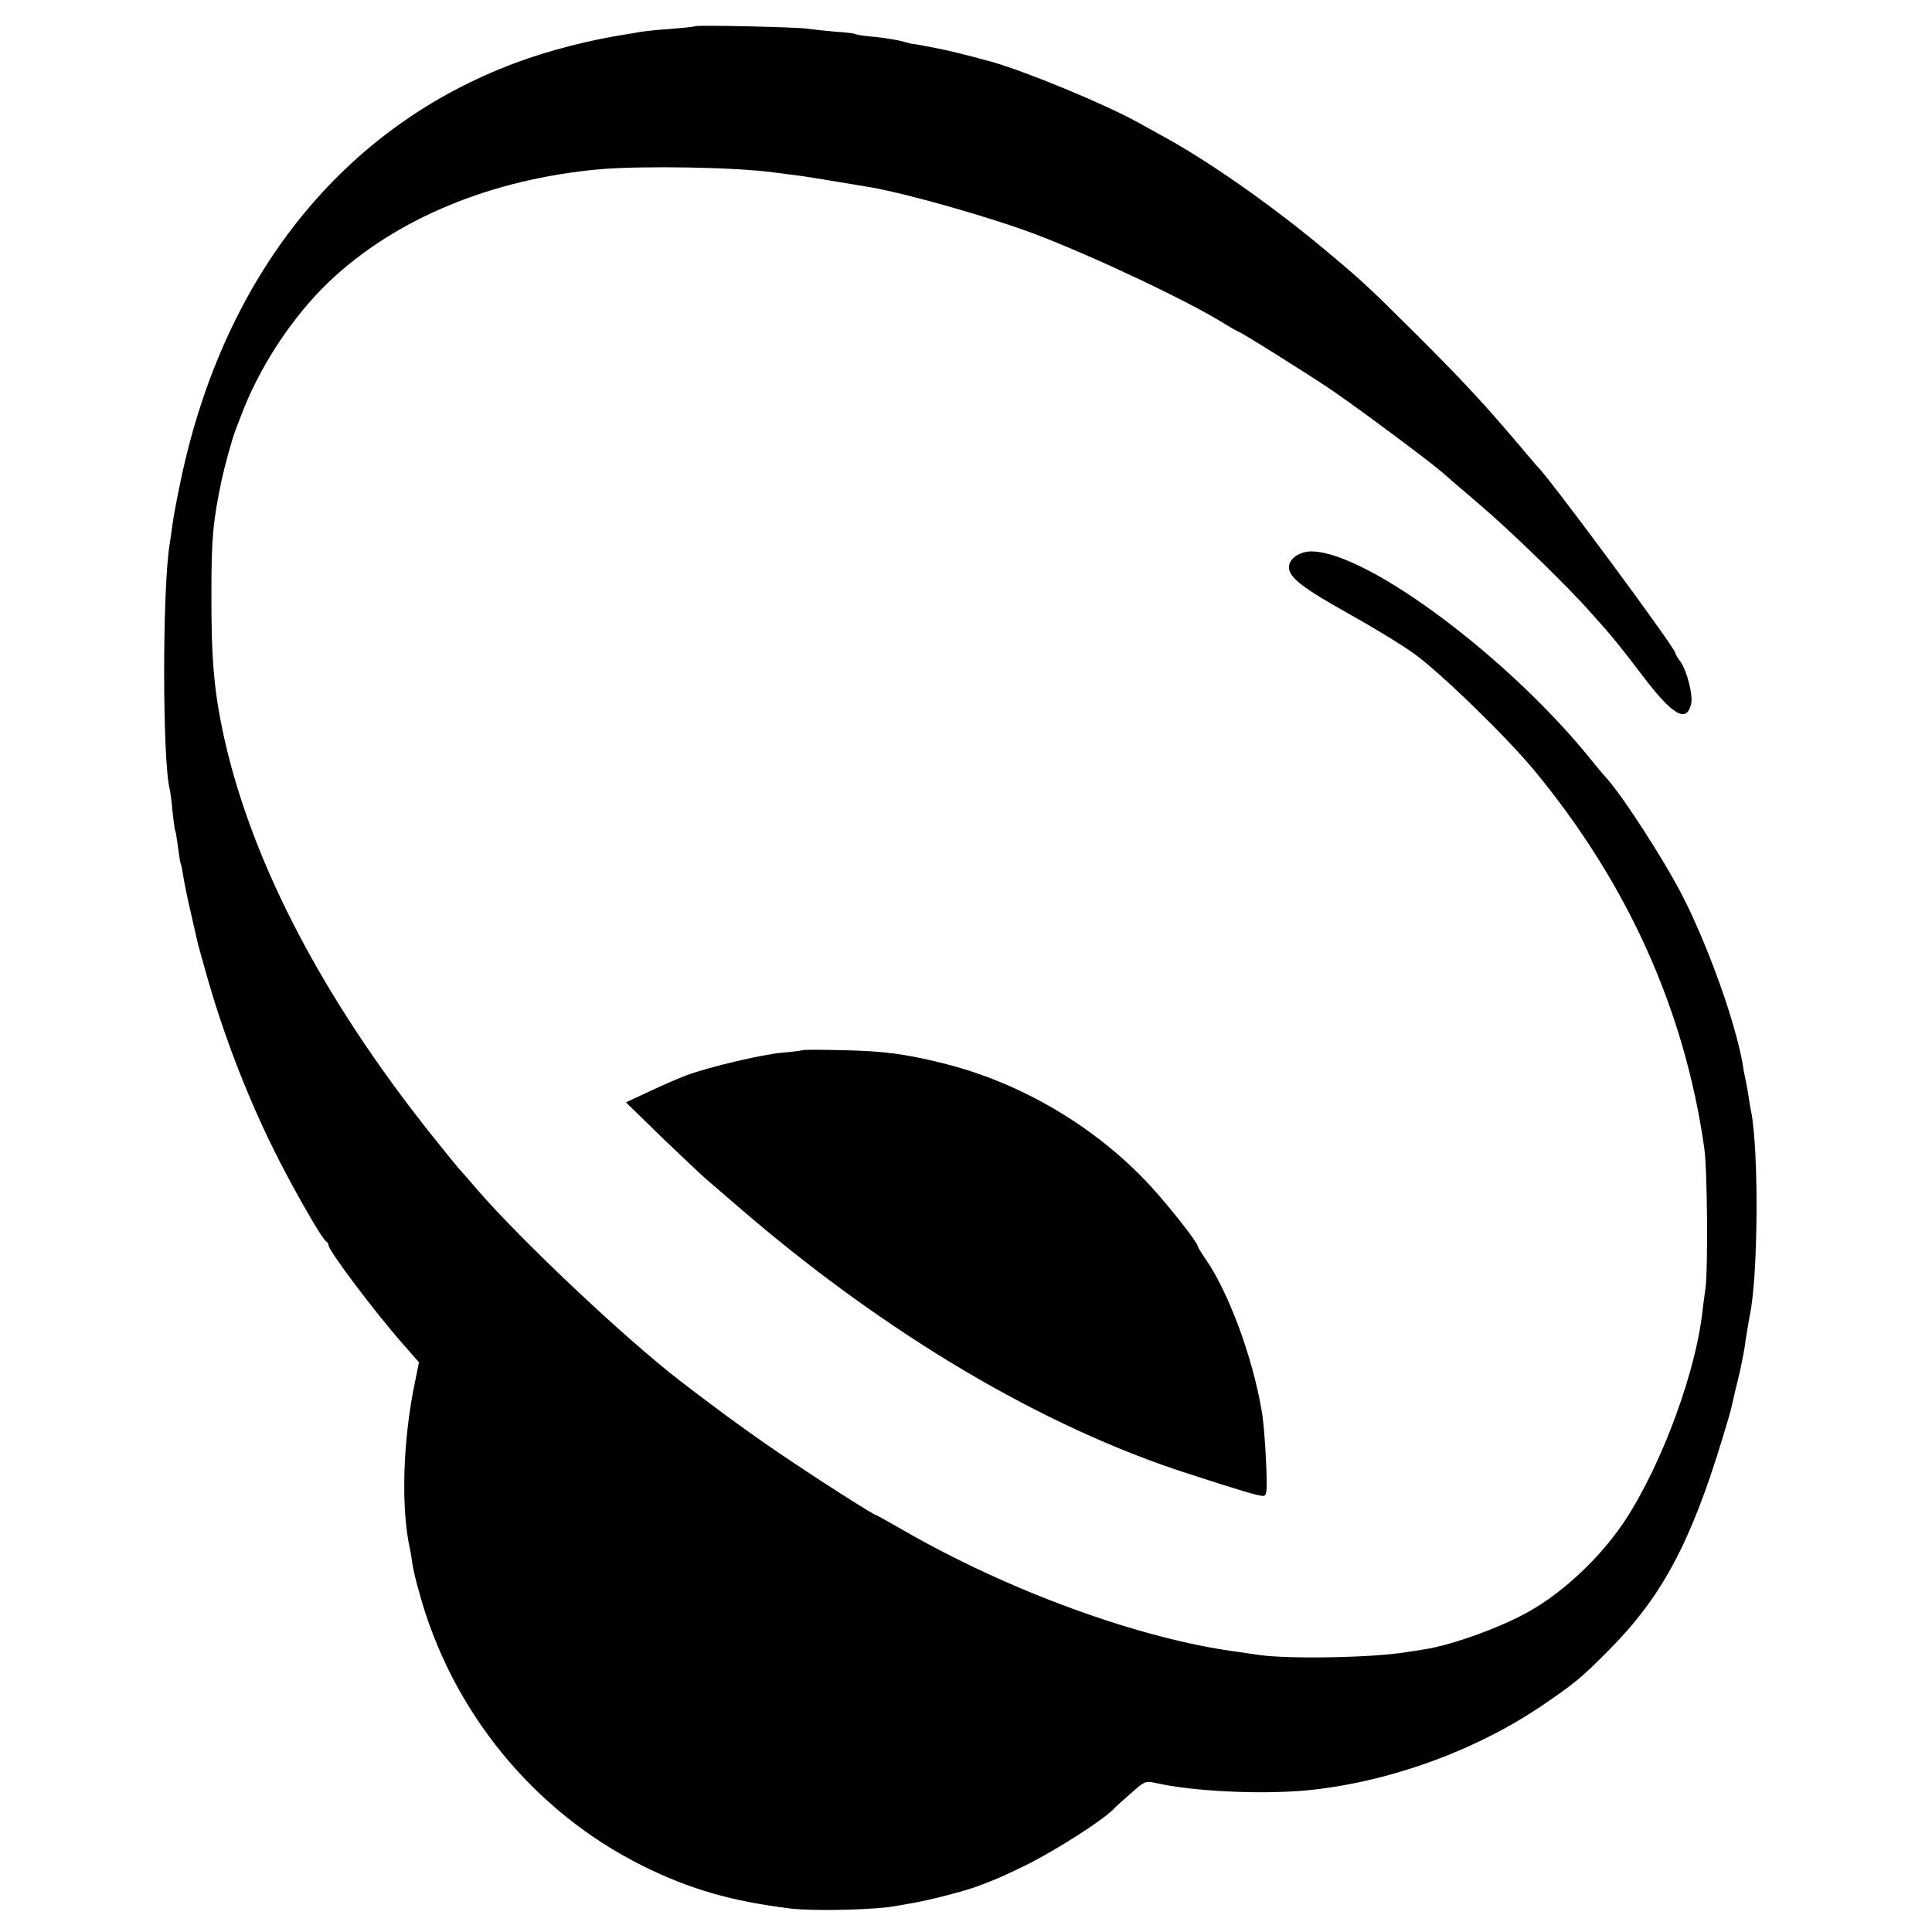<?xml version="1.0" standalone="no"?>
<!DOCTYPE svg PUBLIC "-//W3C//DTD SVG 20010904//EN"
 "http://www.w3.org/TR/2001/REC-SVG-20010904/DTD/svg10.dtd">
<svg version="1.0" xmlns="http://www.w3.org/2000/svg"
 width="700pt" height="700pt" viewBox="0 0 700 700"
 preserveAspectRatio="xMidYMid meet">
<g transform="translate(0,700) scale(0.1,-0.1)"
fill="#000000" stroke="none">
<path d="M2518 6905 c-2 -2 -43 -6 -91 -10 -49 -3 -100 -9 -115 -12 -15 -3
-36 -6 -47 -8 -129 -20 -277 -58 -395 -102 -625 -232 -1057 -768 -1214 -1508
-14 -66 -28 -140 -31 -165 -3 -25 -8 -56 -10 -70 -27 -157 -27 -784 0 -890 2
-8 7 -44 10 -80 4 -36 8 -67 10 -70 2 -3 6 -30 10 -60 4 -30 8 -57 10 -60 2
-3 6 -26 10 -50 4 -25 16 -83 27 -130 11 -47 21 -92 23 -100 1 -8 9 -35 16
-60 7 -25 13 -47 14 -50 60 -216 146 -441 244 -640 68 -138 179 -332 193 -338
4 -2 8 -8 8 -13 0 -20 171 -247 272 -361 l56 -64 -14 -69 c-45 -212 -52 -464
-18 -610 2 -11 6 -33 8 -50 2 -16 13 -64 25 -105 117 -430 416 -796 813 -992
170 -84 321 -127 533 -153 85 -10 313 -5 385 10 14 2 40 7 57 10 60 10 187 43
233 60 77 29 83 32 175 76 111 55 293 171 325 210 3 3 28 26 57 51 49 44 54
46 90 38 137 -31 379 -42 546 -27 293 28 610 142 852 306 118 80 143 100 244
202 191 192 296 387 411 765 17 55 33 110 35 122 5 24 6 27 29 123 8 36 18 88
21 115 4 27 11 67 15 89 30 141 33 590 5 736 -3 13 -7 39 -10 59 -3 20 -8 47
-11 60 -3 14 -8 39 -10 55 -27 154 -126 430 -219 611 -71 137 -220 367 -279
430 -6 7 -27 31 -46 55 -296 370 -807 753 -1013 761 -46 2 -87 -25 -87 -57 0
-37 49 -75 219 -170 86 -48 191 -112 234 -143 96 -69 339 -305 439 -427 337
-409 542 -866 613 -1365 11 -74 14 -440 4 -510 -5 -36 -11 -81 -13 -100 -31
-239 -169 -592 -304 -776 -84 -115 -203 -224 -314 -288 -100 -59 -287 -127
-388 -142 -19 -3 -48 -8 -65 -10 -116 -20 -426 -26 -535 -10 -19 3 -53 8 -75
11 -353 46 -833 221 -1218 444 -49 28 -90 51 -92 51 -7 0 -175 106 -304 193
-120 79 -255 177 -407 294 -199 153 -579 512 -735 693 -35 41 -67 77 -70 80
-3 3 -48 59 -101 125 -386 486 -639 969 -742 1415 -40 176 -51 293 -50 550 0
189 6 255 38 405 10 46 38 148 48 173 6 15 14 36 18 47 66 180 187 365 321
493 240 229 589 374 985 409 156 13 498 7 629 -12 17 -2 49 -6 71 -9 35 -4
107 -16 269 -43 134 -22 447 -111 610 -173 212 -81 557 -244 683 -324 23 -14
44 -26 46 -26 7 0 242 -147 336 -210 89 -60 354 -257 405 -301 17 -15 78 -68
137 -118 109 -93 314 -291 403 -392 72 -80 101 -115 190 -232 105 -138 155
-167 172 -99 8 32 -14 119 -38 154 -11 14 -19 29 -19 32 0 18 -464 645 -500
676 -3 3 -32 37 -64 75 -120 142 -195 224 -366 395 -192 191 -204 202 -365
336 -177 146 -394 298 -550 384 -33 18 -79 44 -103 57 -117 65 -407 185 -529
219 -90 25 -165 43 -198 49 -16 3 -42 8 -57 11 -15 3 -30 5 -33 5 -2 0 -18 4
-35 9 -17 5 -61 12 -98 16 -37 3 -70 8 -74 11 -4 2 -36 6 -70 8 -35 3 -81 8
-103 11 -39 6 -401 14 -407 9z"/>
<path d="M2908 3195 c-2 -1 -35 -6 -73 -9 -73 -6 -266 -52 -345 -81 -25 -9
-85 -35 -134 -58 l-88 -41 129 -126 c72 -69 143 -136 159 -150 16 -14 74 -64
129 -111 525 -452 1093 -789 1619 -958 194 -63 255 -81 273 -81 13 0 15 18 10
128 -3 70 -10 152 -16 182 -33 194 -119 426 -202 547 -16 23 -29 44 -29 47 0
13 -97 137 -167 214 -198 217 -473 380 -758 450 -137 34 -215 44 -362 47 -78
2 -143 2 -145 0z"/>
</g>
</svg>
